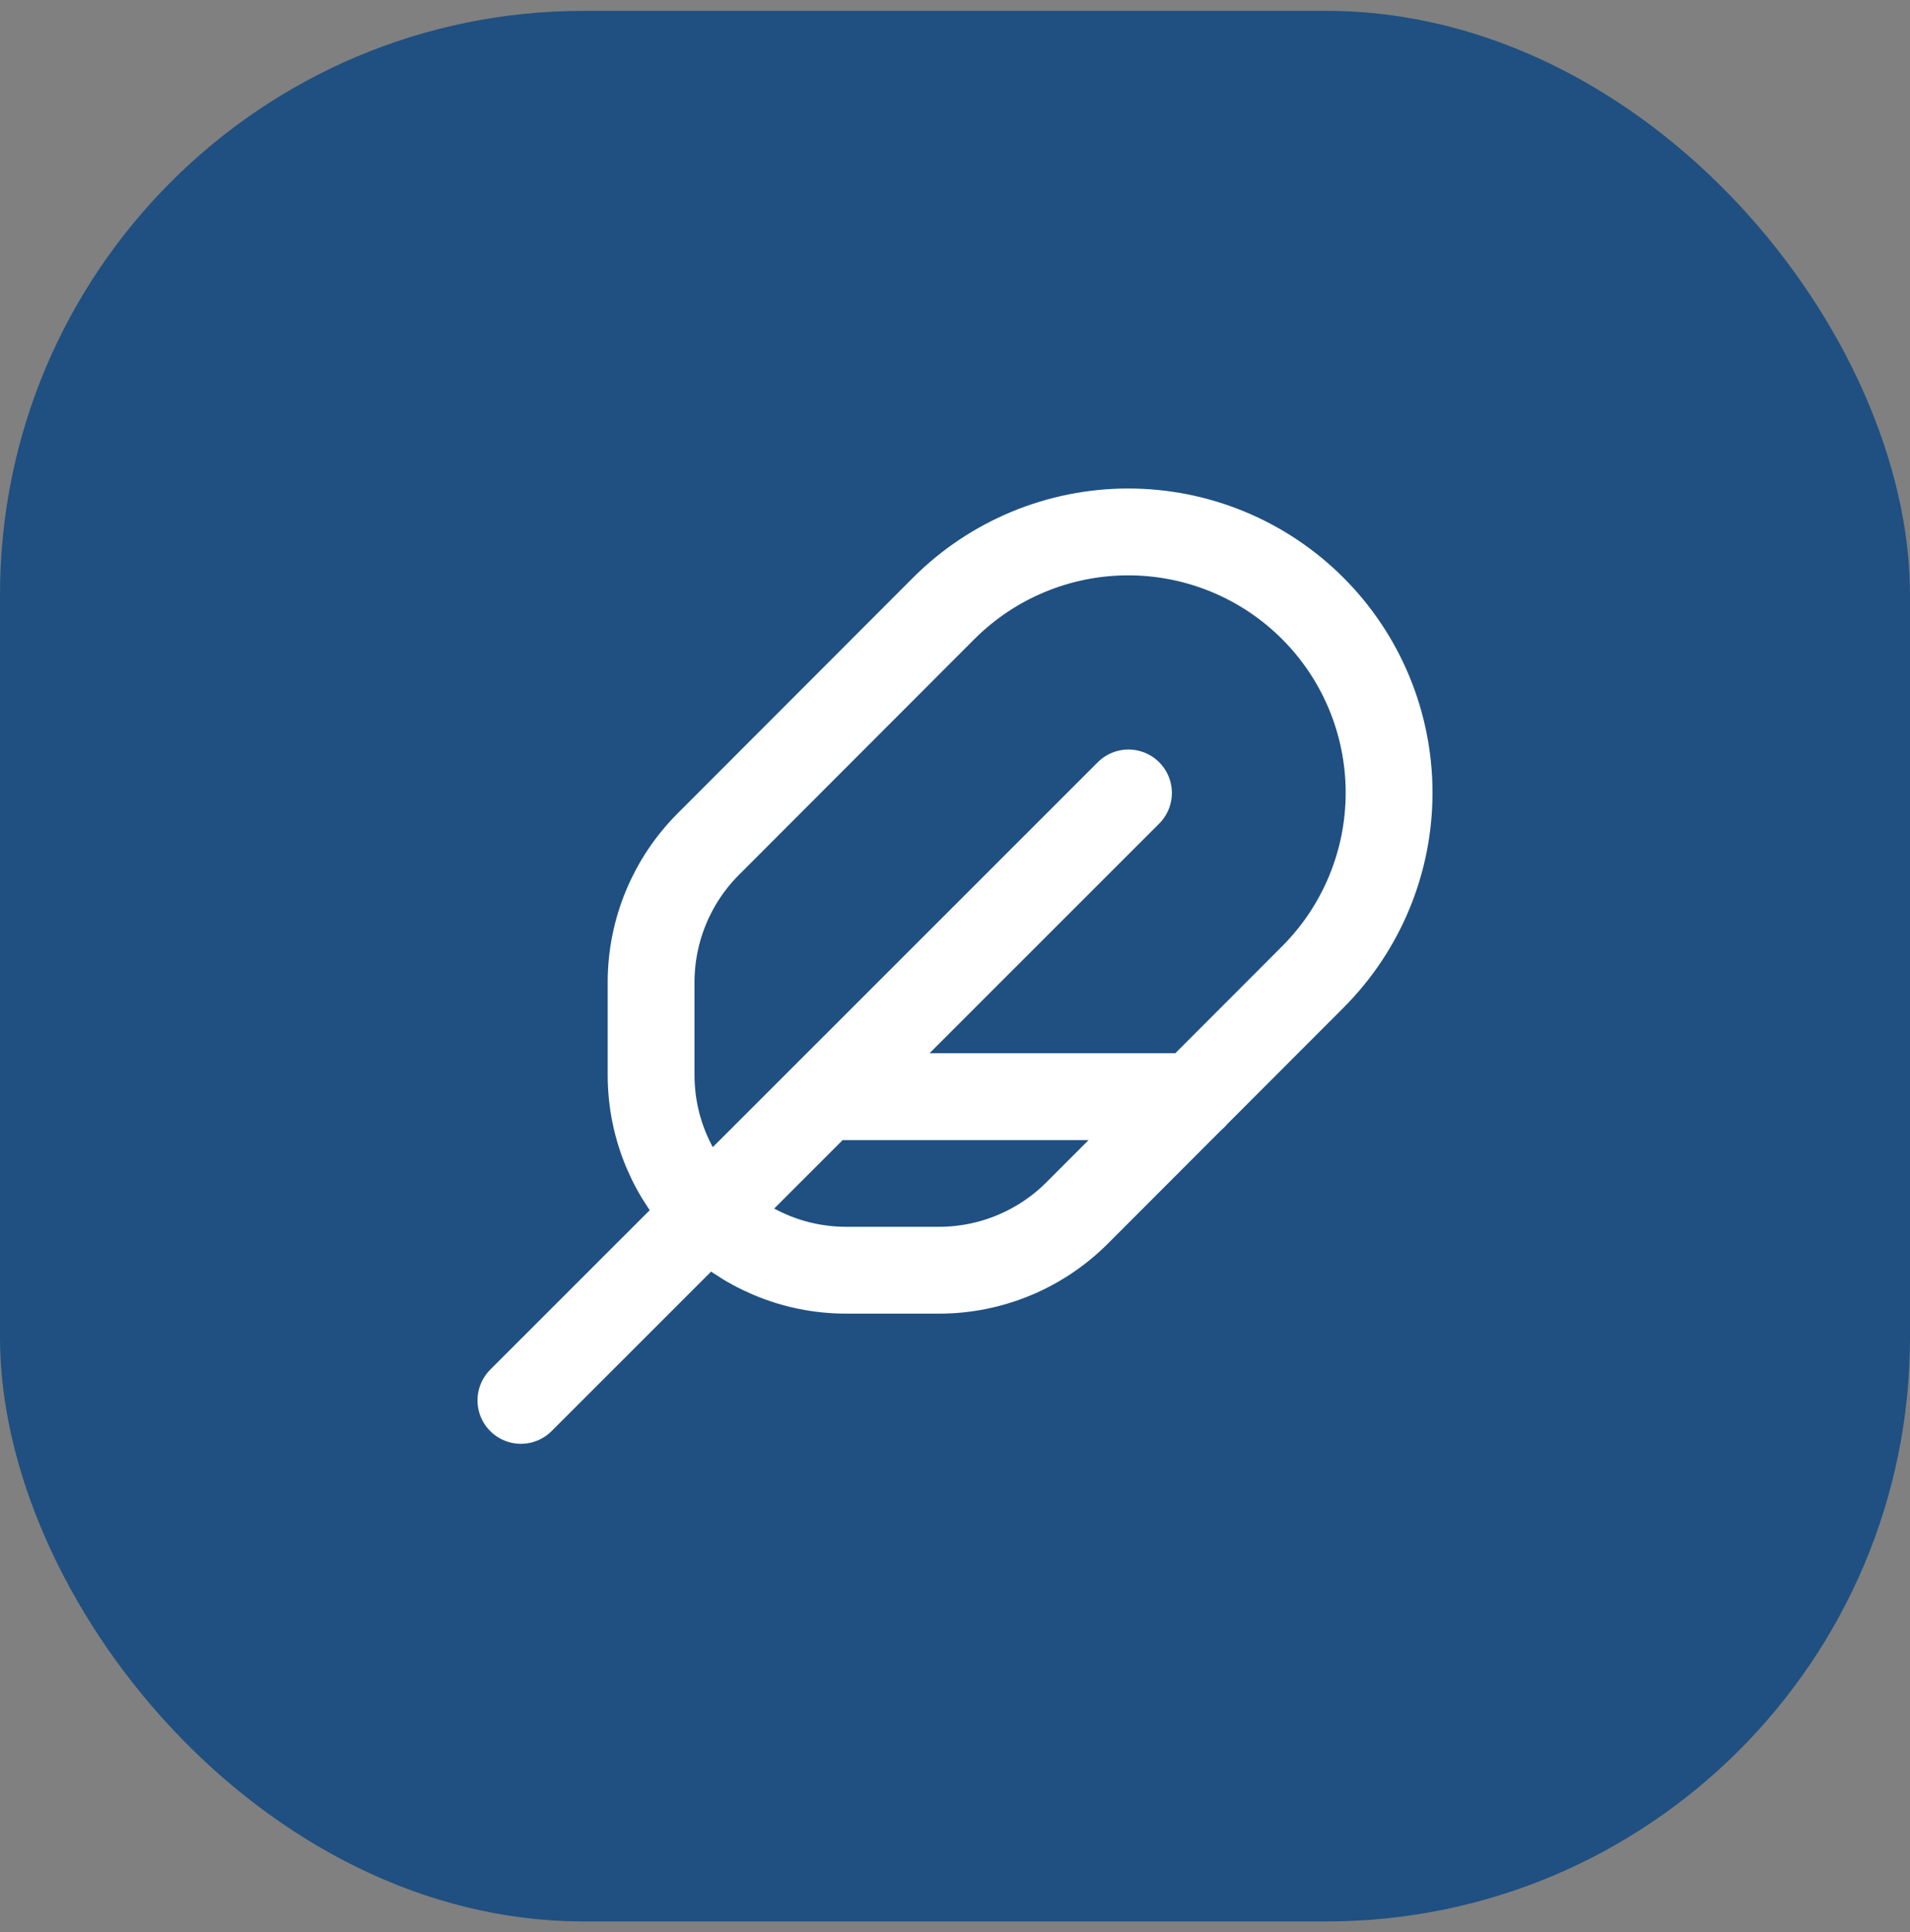 <?xml version="1.0" encoding="UTF-8"?> <svg xmlns="http://www.w3.org/2000/svg" width="88" height="89" viewBox="0 0 88 89" fill="none"><rect x="0" y="0" width="88" height="89" fill="#808080" stroke="none"/><rect y="0.5" width="88" height="88" rx="26.895" fill="#1F5081"></rect><path d="M24 64.5L51.992 36.522M37.996 50.511H54.992M60.49 44.995C62.741 42.74 64.004 39.683 64 36.497C63.996 33.312 62.727 30.258 60.47 28.008C58.214 25.758 55.156 24.496 51.968 24.5C48.781 24.504 45.726 25.773 43.475 28.028L32.631 38.882C30.945 40.57 29.998 42.858 29.998 45.243V49.505C29.998 54.475 34.028 58.505 38.998 58.505H43.263C45.652 58.505 47.942 57.555 49.63 55.865L60.49 44.995Z" stroke="white" stroke-width="4" stroke-linecap="round" stroke-linejoin="round"></path></svg> 